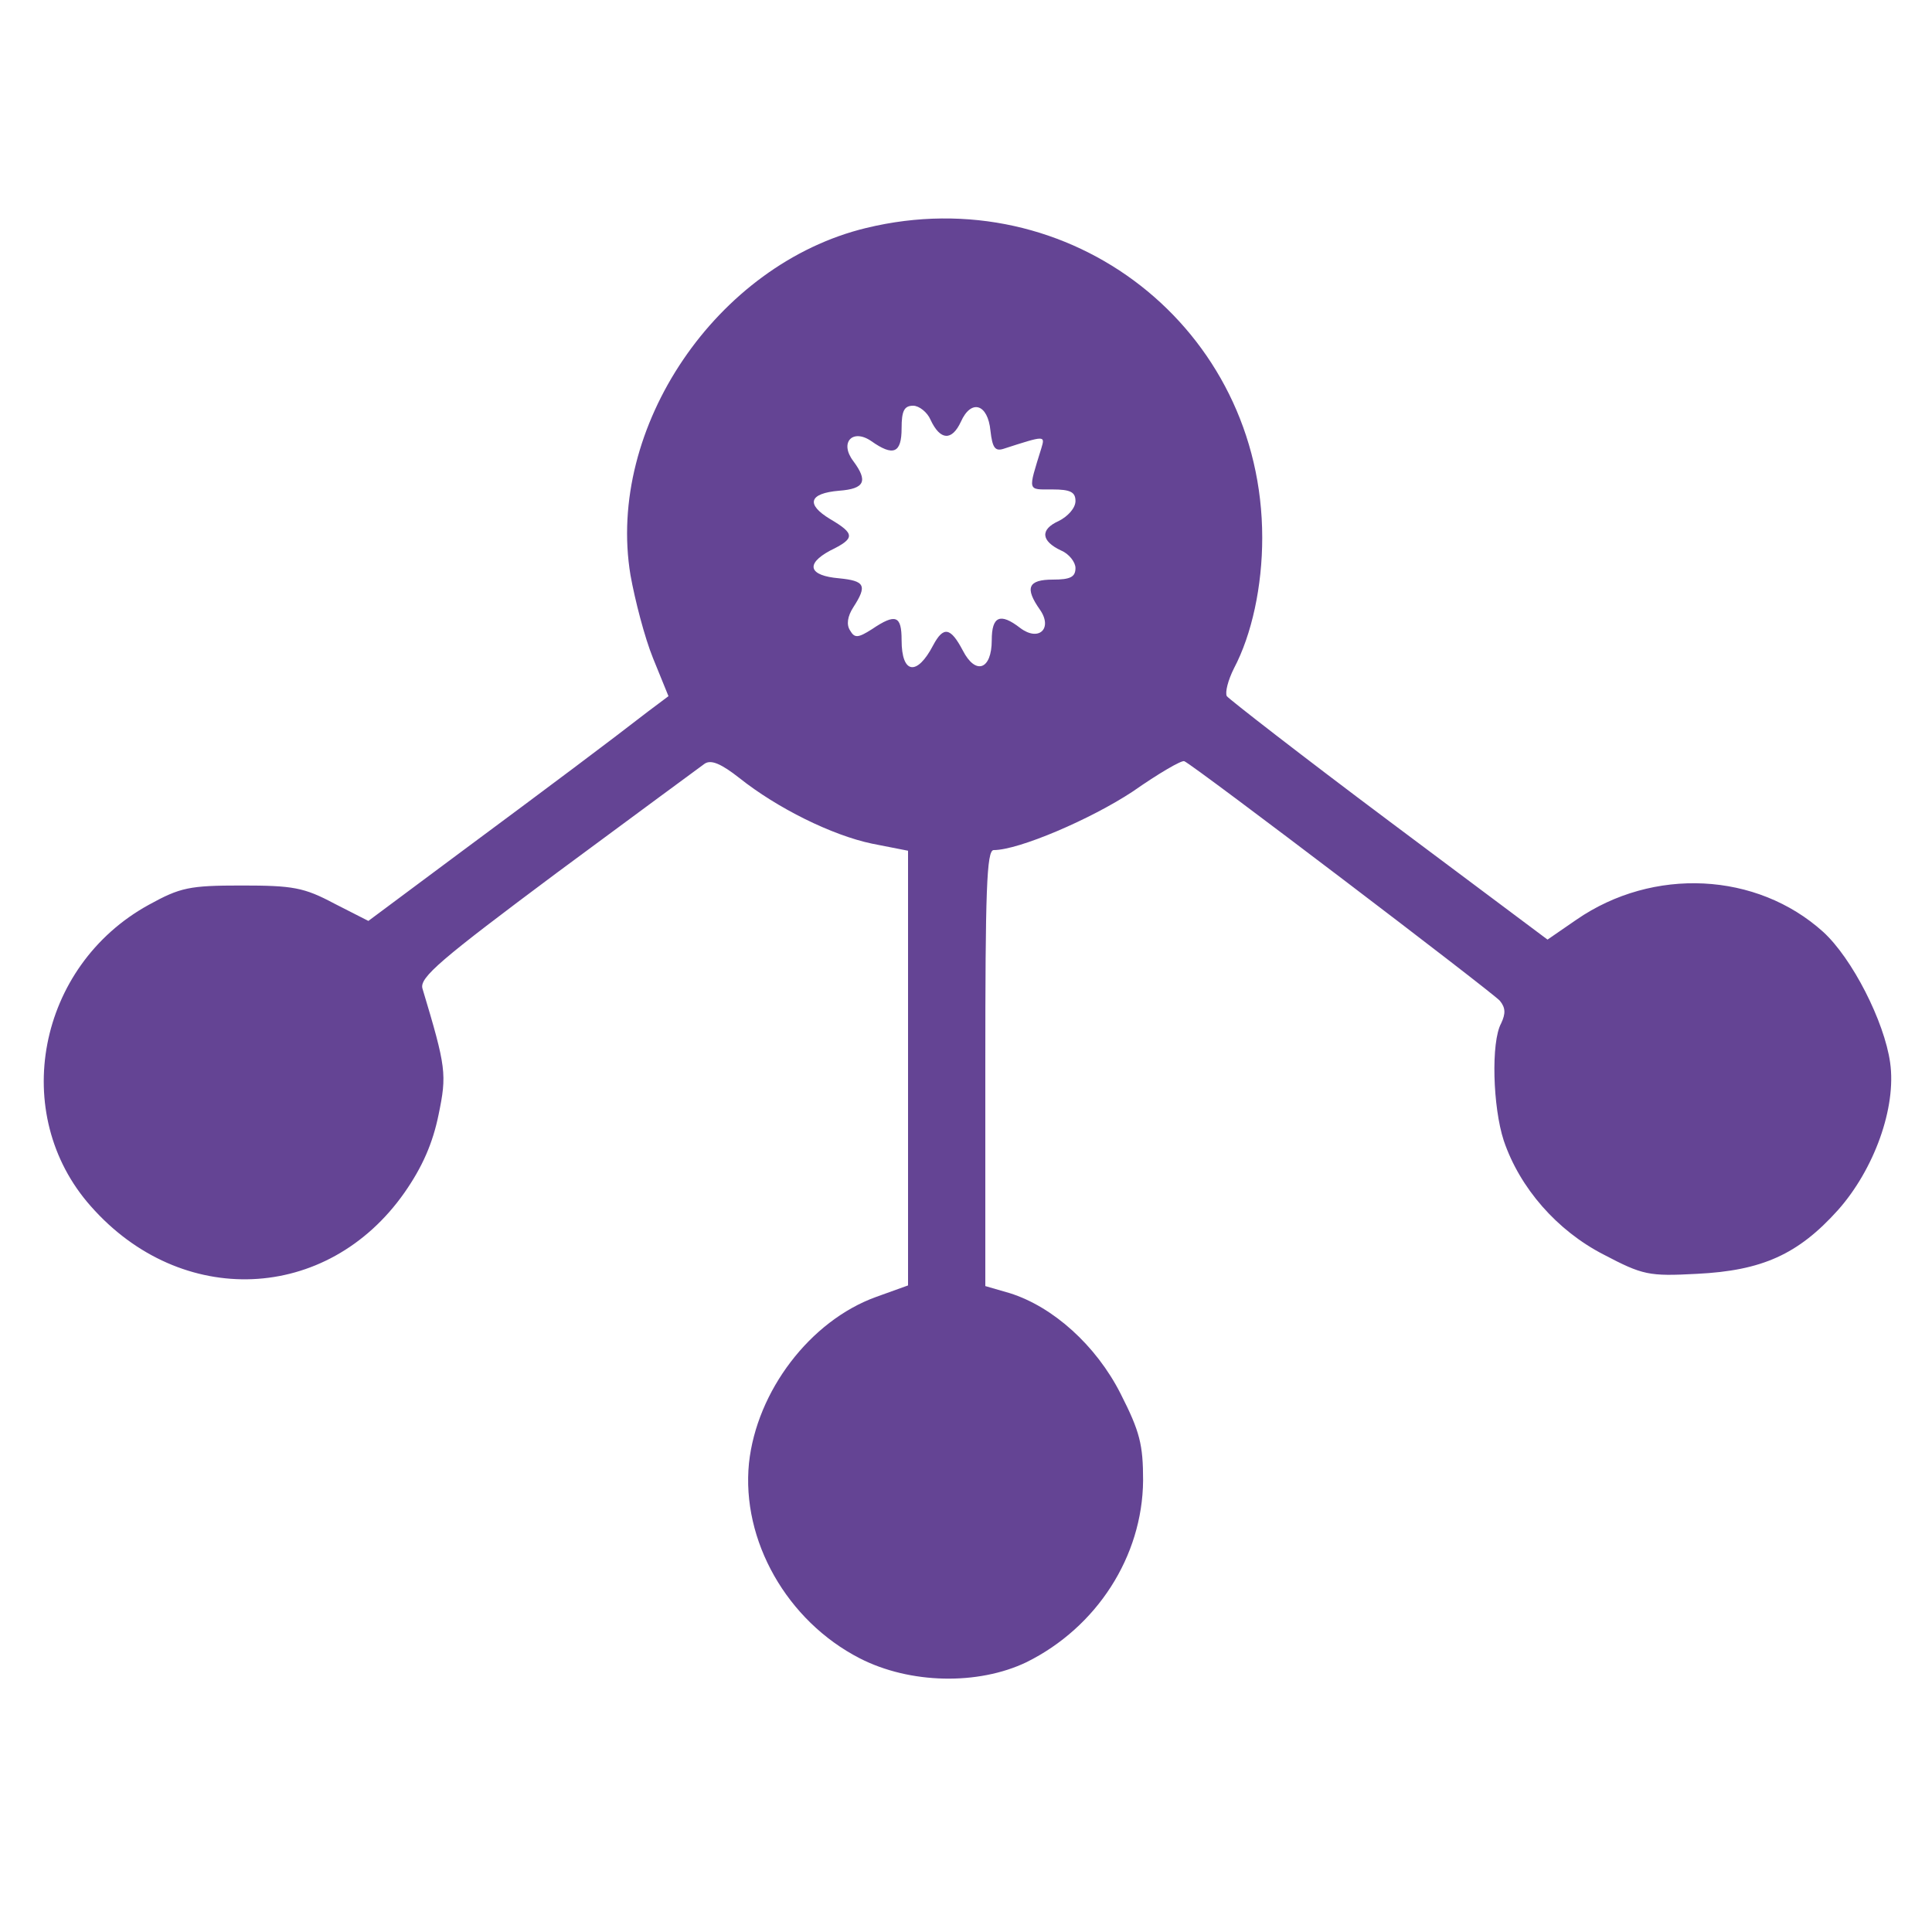 <svg version="1.0" xmlns="http://www.w3.org/2000/svg" width="300pt" height="300pt"
     viewBox="0 0 300 300" preserveAspectRatio="xMidYMid meet">
    <style>
        path { fill: #644494; }
        @media (prefers-color-scheme: light) { path { fill: #644494; } }
        @media (prefers-color-scheme: dark) { path { fill: #FE9609; } }
    </style>
    <g transform="translate(0,300) scale(0.1,-0.1)">
        <path d="M1345 2646 c-232 -56 -404 -310 -366 -539 7 -39 22 -97 35 -129 l24 -59 -32 -24 c-58 -45 -150 -114 -293 -220 l-141 -105 -53 27 c-47 25 -64 28 -144 28 -81 0 -95 -3 -144 -30 -173 -95 -217 -325 -90 -468 140 -159 367 -150 487 21 28 40 44 77 53 121 13 63 12 73 -25 196 -5 17 28 45 209 180 119 88 222 164 229 169 10 7 26 0 54 -22 59 -47 144 -89 206 -102 l56 -11 0 -338 0 -337 -50 -18 c-102 -37 -185 -146 -197 -258 -12 -120 59 -245 172 -303 78 -40 184 -42 259 -6 109 54 180 164 181 282 0 56 -5 76 -35 135 -38 75 -105 135 -172 156 l-38 11 0 339 c0 275 2 338 13 338 39 0 151 48 216 91 40 28 76 49 80 47 16 -7 480 -360 490 -372 9 -11 9 -20 2 -35 -16 -29 -13 -130 4 -182 25 -74 83 -140 155 -177 61 -32 70 -34 145 -30 101 5 157 30 219 99 56 63 91 159 81 229 -9 64 -59 162 -104 203 -103 93 -264 101 -383 19 l-45 -31 -246 184 c-135 101 -248 189 -252 194 -3 6 2 25 11 43 28 53 44 128 44 203 0 325 -298 558 -615 481z m100 -298 c15 -32 33 -33 47 -3 16 36 42 28 46 -14 3 -26 7 -32 20 -28 65 21 65 21 59 1 -21 -68 -22 -64 17 -64 28 0 36 -4 36 -18 0 -11 -12 -24 -26 -31 -29 -13 -28 -31 4 -46 12 -5 22 -18 22 -27 0 -14 -8 -18 -35 -18 -39 0 -44 -13 -20 -47 20 -29 -2 -50 -31 -28 -31 24 -44 18 -44 -19 0 -46 -25 -55 -45 -16 -19 36 -30 38 -46 8 -25 -48 -49 -45 -49 8 0 38 -9 42 -46 17 -22 -14 -27 -14 -34 -2 -6 9 -4 22 5 36 22 34 18 41 -22 45 -47 4 -53 22 -14 43 39 19 39 26 0 49 -38 23 -33 40 14 44 40 3 45 15 22 46 -22 29 -1 51 28 31 34 -24 47 -19 47 20 0 27 4 35 18 35 9 0 22 -10 27 -22z"/>
    </g>
</svg>